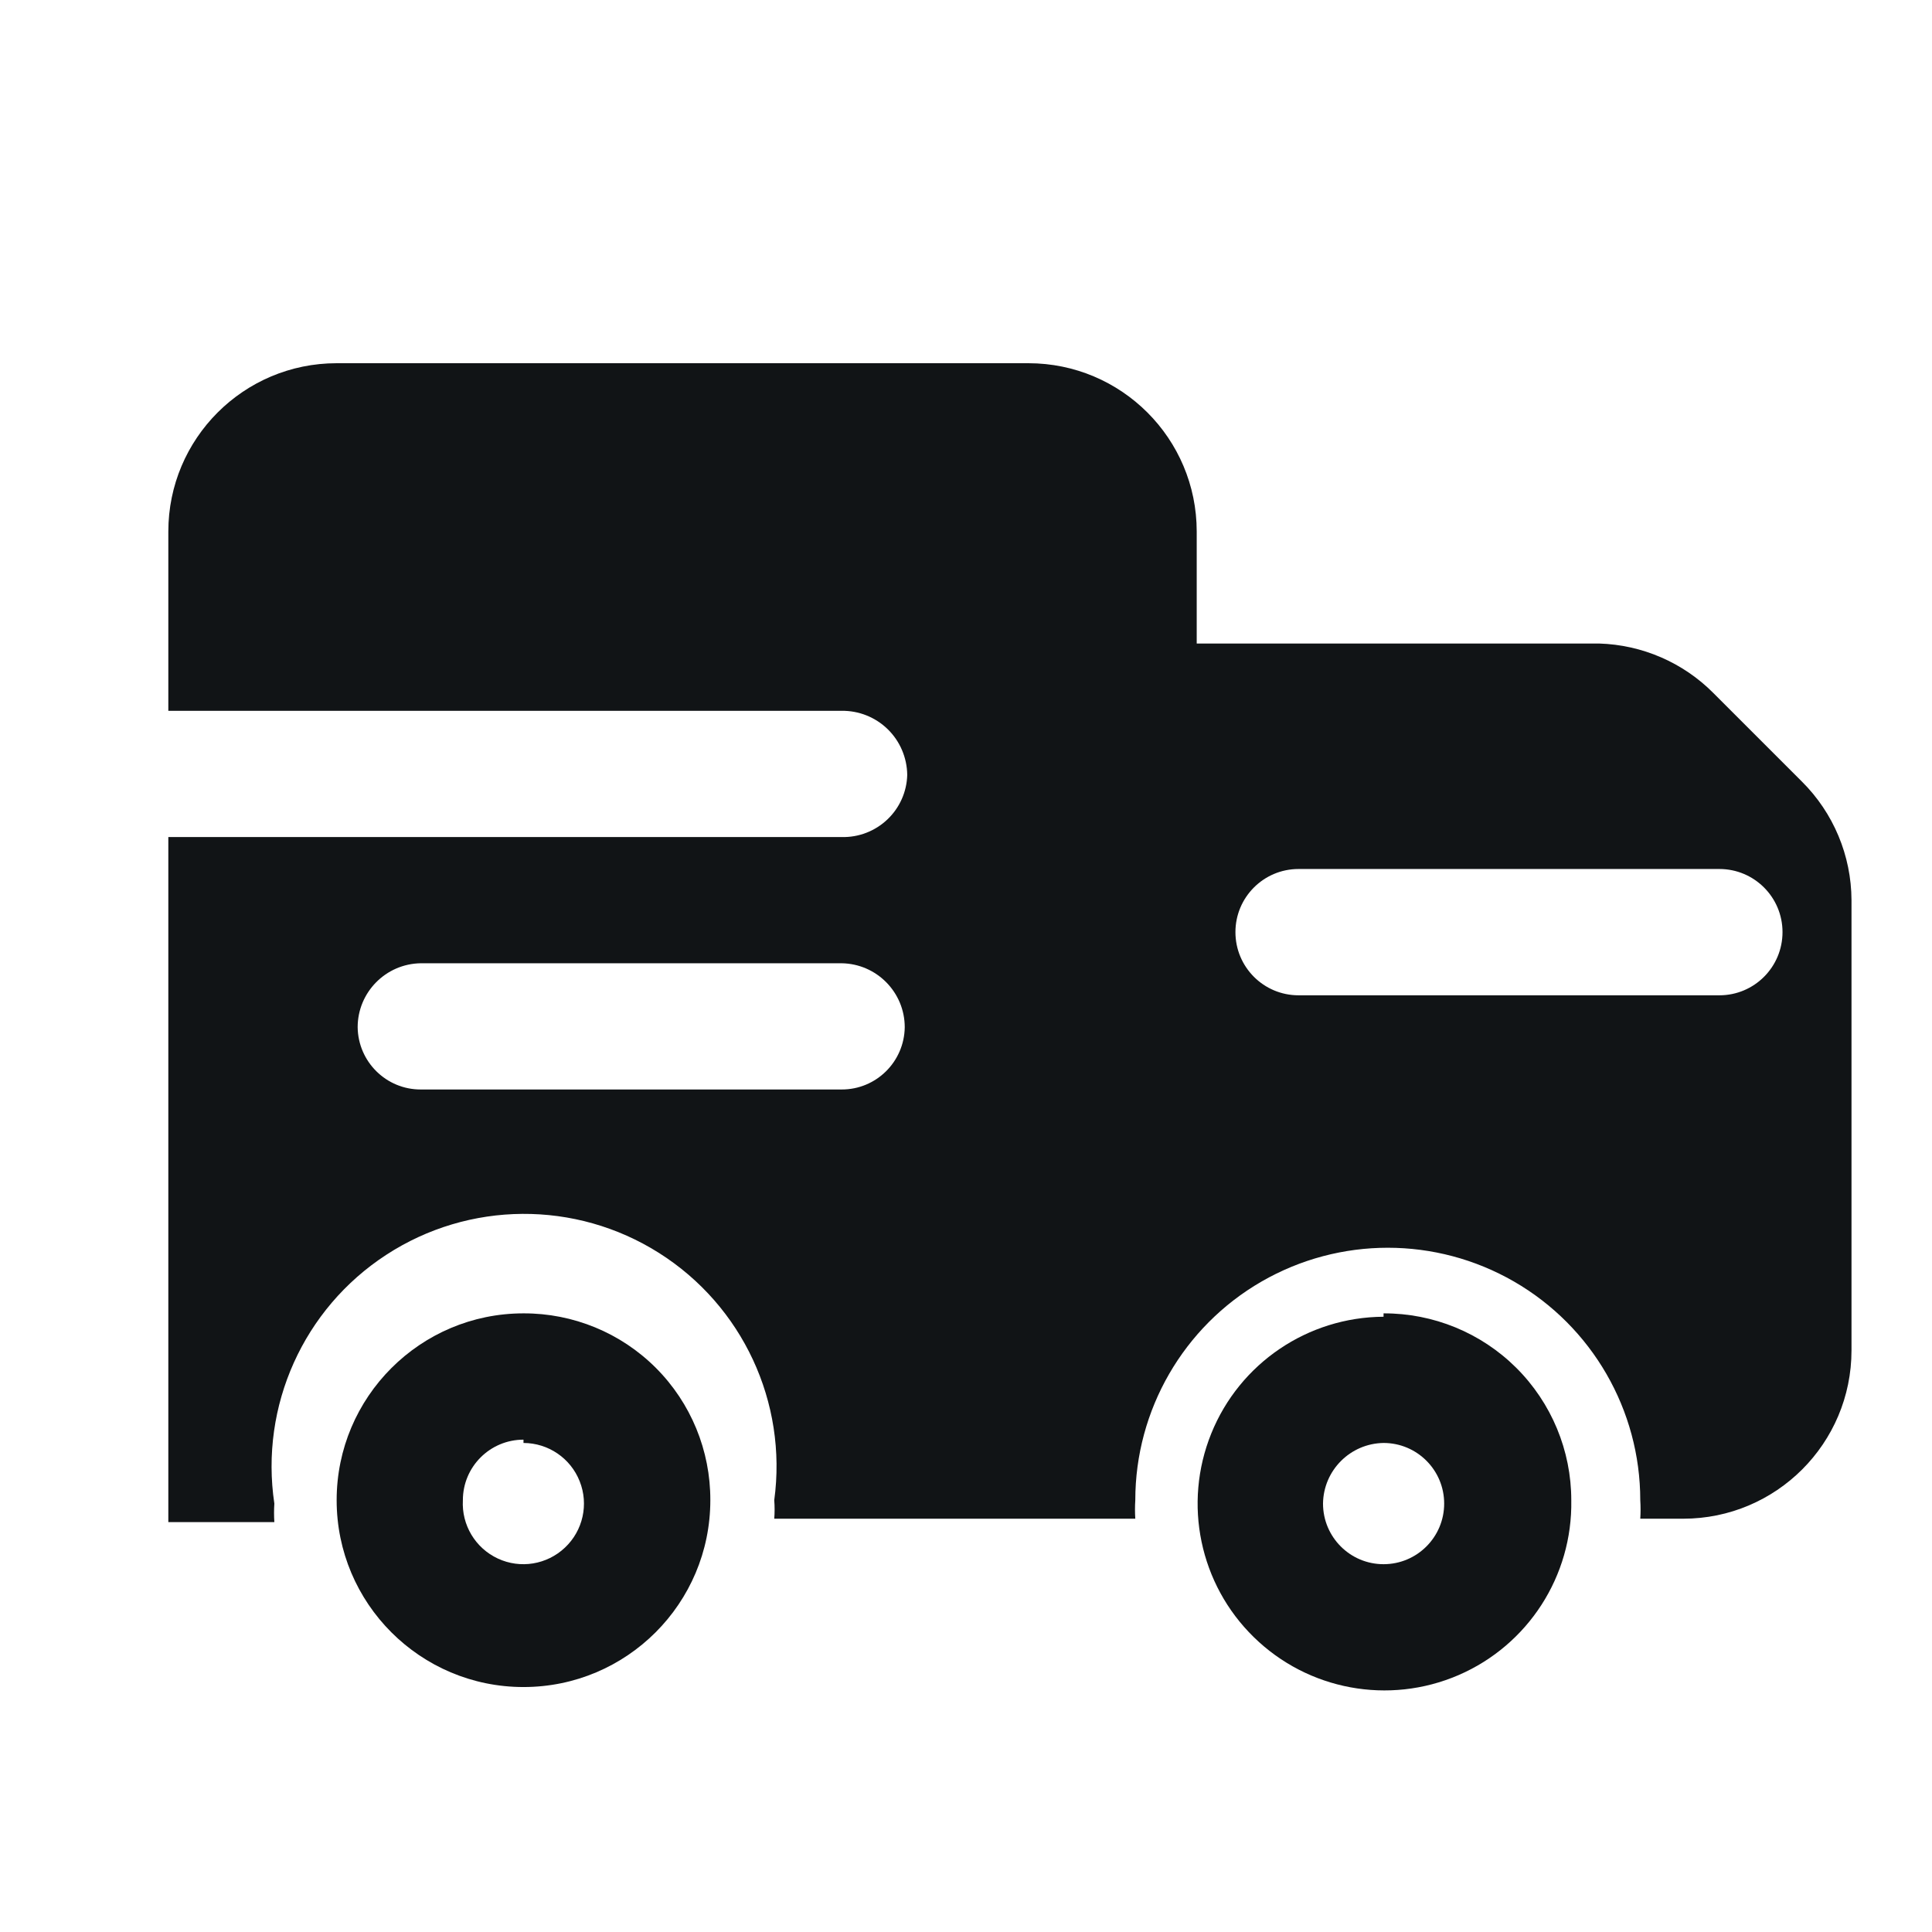 <?xml version="1.0" encoding="UTF-8"?> <svg xmlns="http://www.w3.org/2000/svg" width="24" height="24" viewBox="0 0 24 24" fill="none"><path fill-rule="evenodd" clip-rule="evenodd" d="M15.047 17.807C15.4 16.934 16.246 16.362 17.187 16.357V16.315C17.805 16.313 18.398 16.556 18.835 16.991C19.273 17.427 19.519 18.019 19.519 18.636C19.536 19.578 18.982 20.436 18.118 20.809C17.253 21.182 16.249 20.996 15.576 20.338C14.902 19.68 14.694 18.68 15.047 17.807ZM17.94 18.678C17.94 18.262 17.603 17.925 17.187 17.925C16.774 17.931 16.44 18.265 16.435 18.678C16.435 19.094 16.772 19.431 17.187 19.431C17.603 19.431 17.94 19.094 17.94 18.678Z" fill="#111416"></path><path fill-rule="evenodd" clip-rule="evenodd" d="M4.182 18.636C4.182 17.355 5.221 16.315 6.503 16.315C7.119 16.313 7.711 16.556 8.147 16.992C8.583 17.428 8.826 18.02 8.824 18.636C8.824 19.918 7.785 20.957 6.503 20.957C5.221 20.957 4.182 19.918 4.182 18.636ZM7.201 18.401C7.088 18.114 6.811 17.926 6.503 17.925V17.884C6.087 17.884 5.75 18.221 5.75 18.636C5.733 18.944 5.905 19.231 6.185 19.361C6.464 19.491 6.794 19.437 7.018 19.225C7.242 19.014 7.315 18.687 7.201 18.401Z" fill="#111416"></path><path fill-rule="evenodd" clip-rule="evenodd" d="M22.383 9.708L21.285 8.61C20.908 8.23 20.399 8.01 19.864 7.994H14.866V6.603C14.866 5.448 13.93 4.512 12.775 4.512H4.182C3.027 4.512 2.091 5.448 2.091 6.603V8.83H10.455C10.668 8.827 10.874 8.909 11.027 9.058C11.18 9.207 11.267 9.411 11.27 9.625C11.265 9.835 11.176 10.035 11.023 10.18C10.87 10.325 10.665 10.404 10.455 10.398H2.091V18.908H3.408C3.403 18.832 3.403 18.755 3.408 18.678C3.227 17.465 3.77 16.257 4.798 15.588C5.826 14.918 7.15 14.909 8.187 15.565C9.224 16.221 9.783 17.421 9.618 18.636C9.624 18.713 9.624 18.79 9.618 18.866H14.103C14.098 18.79 14.098 18.713 14.103 18.636C14.103 17.516 14.701 16.48 15.671 15.92C16.642 15.36 17.837 15.36 18.808 15.92C19.778 16.48 20.376 17.516 20.376 18.636C20.381 18.713 20.381 18.79 20.376 18.866H20.909C22.064 18.866 23 17.93 23 16.775V11.182C22.998 10.629 22.776 10.098 22.383 9.708ZM10.455 13.534H5.227C4.798 13.535 4.449 13.19 4.443 12.761C4.443 12.326 4.793 11.972 5.227 11.966H10.455C10.889 11.972 11.239 12.326 11.239 12.761C11.233 13.19 10.884 13.535 10.455 13.534ZM16.131 12.364H21.359C21.792 12.364 22.143 12.013 22.143 11.579C22.143 11.146 21.792 10.795 21.359 10.795H16.131C15.698 10.795 15.347 11.146 15.347 11.579C15.347 12.013 15.698 12.364 16.131 12.364Z" fill="#111416"></path></svg> 